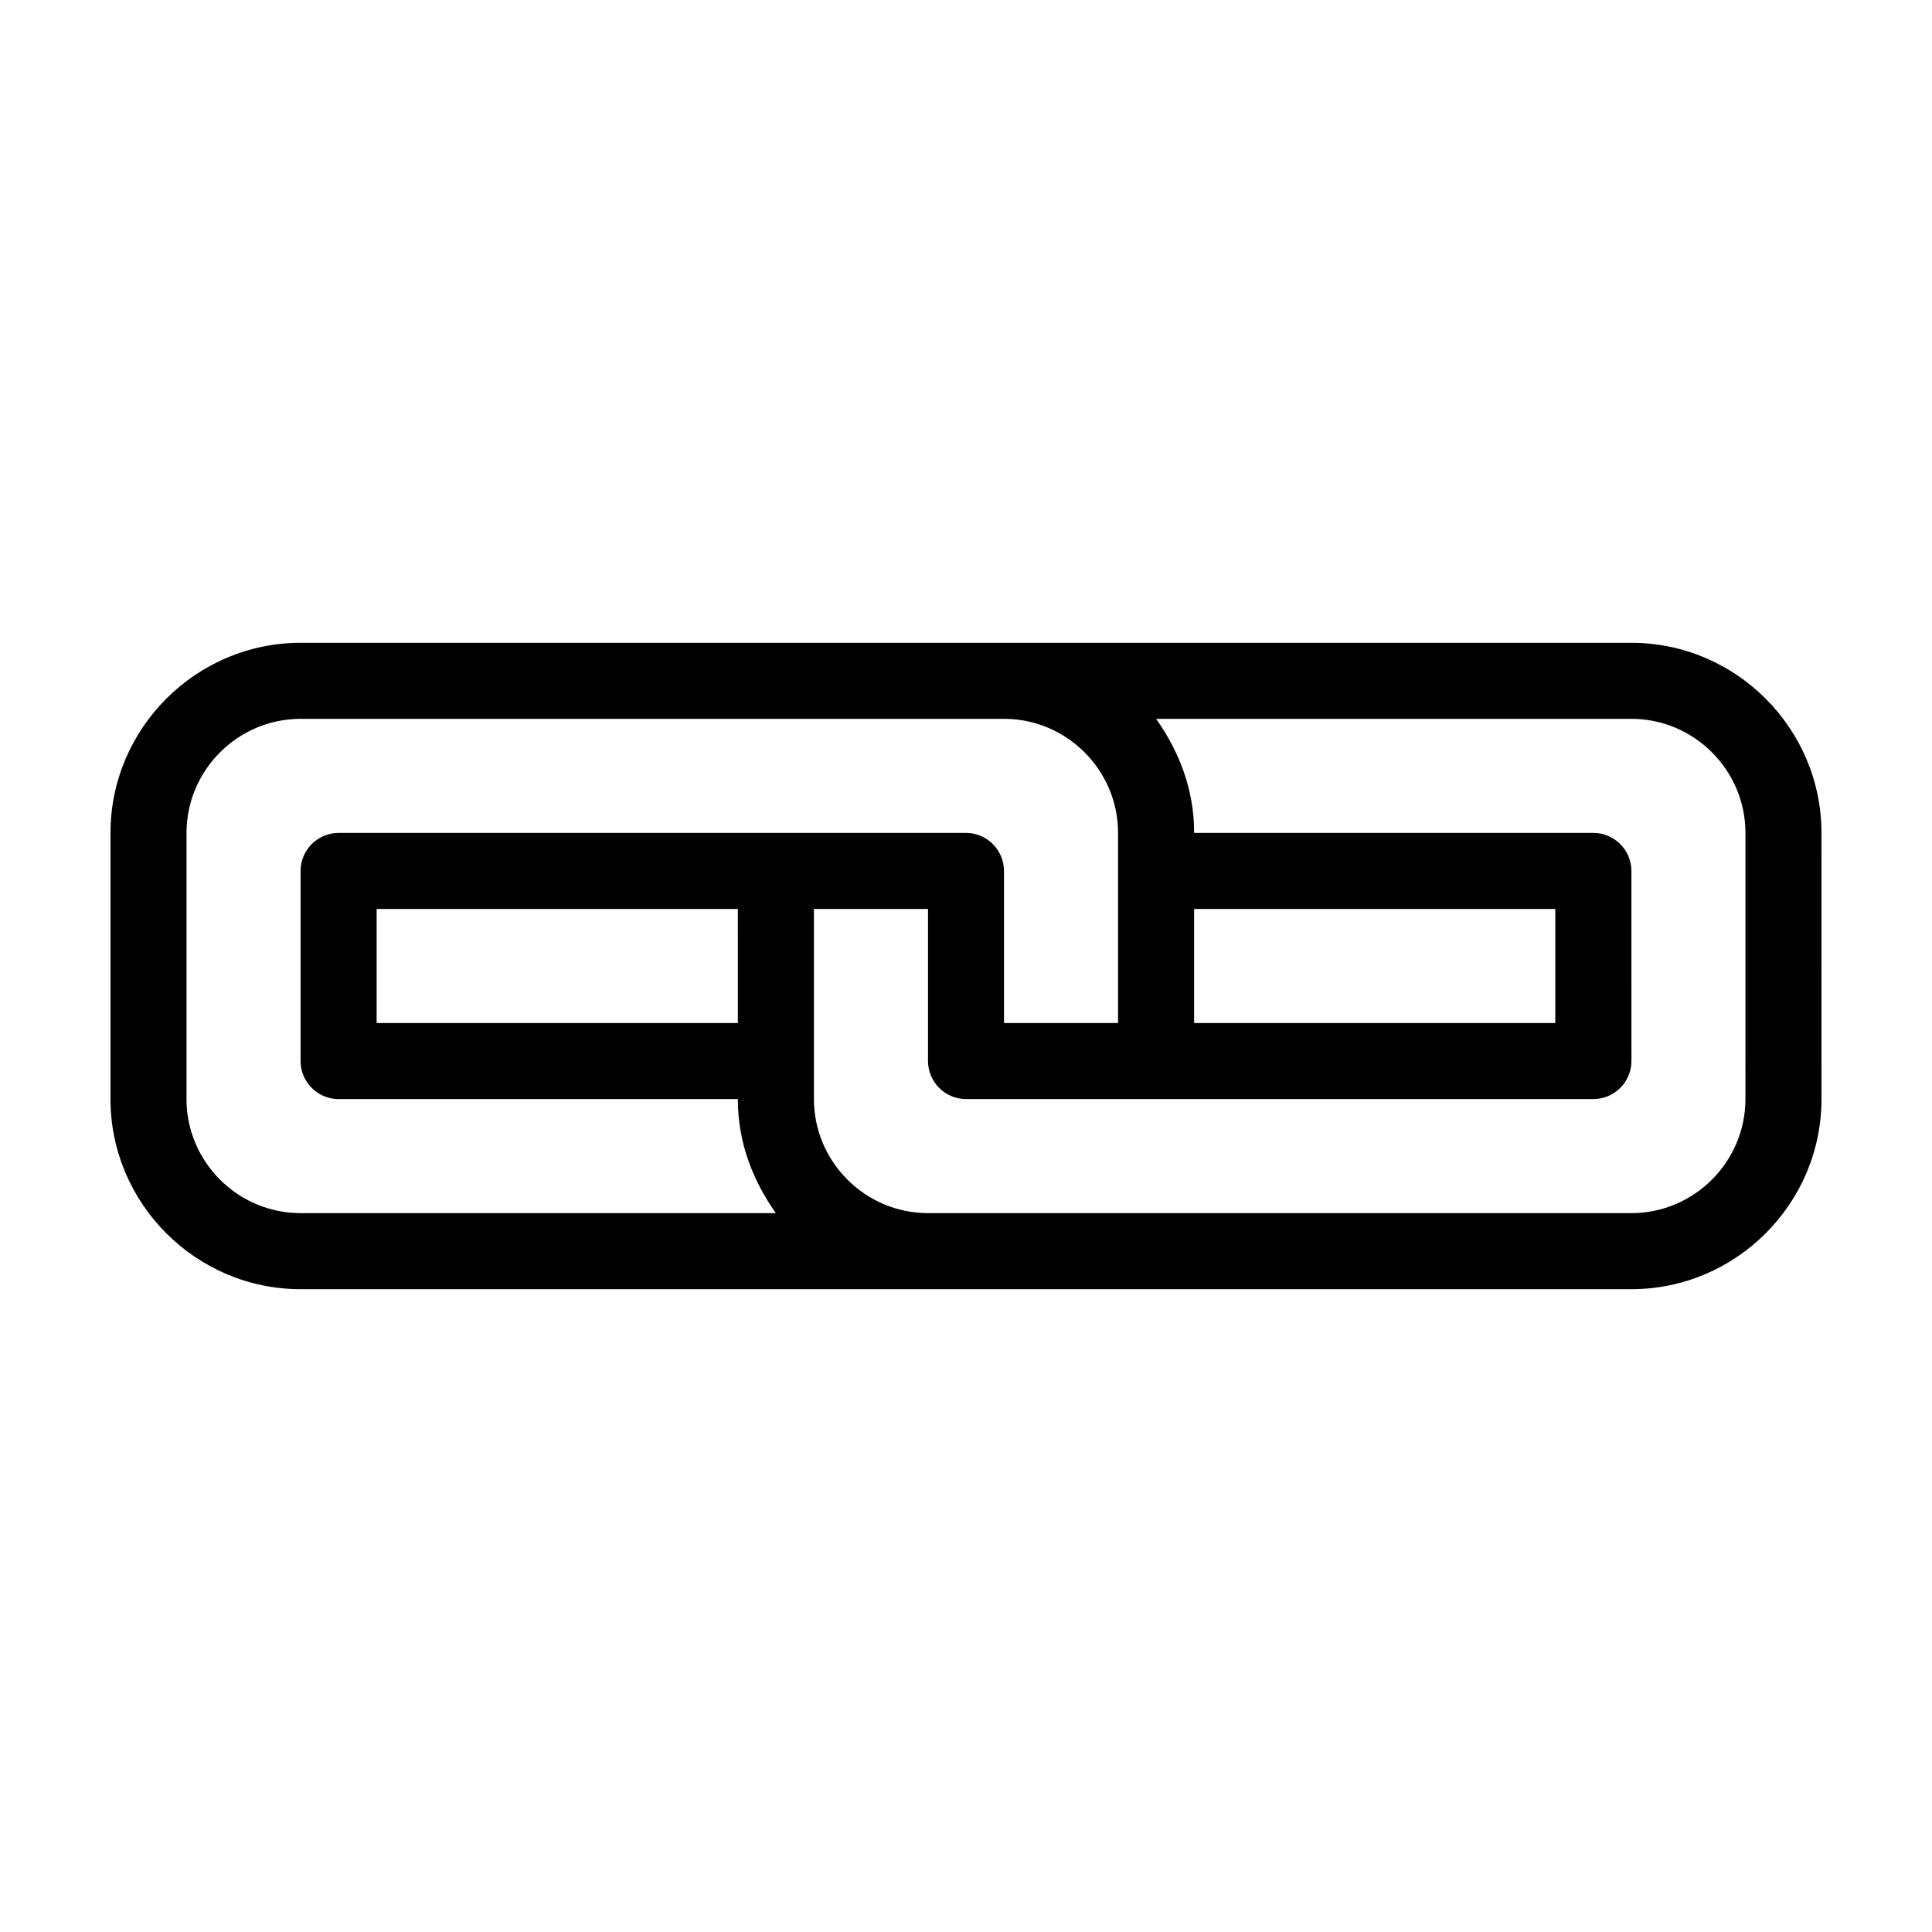 <?xml version="1.0" encoding="UTF-8"?>
<!-- The Best Svg Icon site in the world: iconSvg.co, Visit us! https://iconsvg.co -->
<svg fill="#000000" width="800px" height="800px" version="1.1" viewBox="144 144 512 512" xmlns="http://www.w3.org/2000/svg">
 <path d="m576.33 314.35h-352.67c-27.707 0-50.379 22.672-50.379 50.379v70.535c0 27.711 22.672 50.383 50.383 50.383h352.67c27.711 0 50.383-22.672 50.383-50.383l-0.008-70.535c0-27.707-22.668-50.379-50.379-50.379zm-115.88 70.531h95.723v30.23h-95.723zm-267.02 50.383v-70.535c0-16.625 13.602-30.23 30.23-30.23h186.41c16.625 0 30.23 13.602 30.23 30.23v50.383h-30.23v-40.305c0-5.543-4.535-10.078-10.078-10.078h-166.26c-5.543 0-10.078 4.535-10.078 10.078v50.383c0 5.543 4.535 10.078 10.078 10.078h105.8c0 11.586 4.031 21.664 10.078 30.23l-125.96-0.008c-16.625 0-30.227-13.602-30.227-30.227zm146.11-20.152h-95.727v-30.23h95.723zm267.02 20.152c0 16.625-13.602 30.23-30.23 30.23l-166.25-0.004h-20.152c-16.625 0-30.23-13.602-30.23-30.23l0.004-50.379h30.23v40.305c0 5.543 4.535 10.078 10.078 10.078h166.26c5.543 0 10.078-4.535 10.078-10.078l-0.008-50.379c0-5.543-4.535-10.078-10.078-10.078h-105.8c0-11.586-4.031-21.664-10.078-30.23h125.95c16.625 0 30.23 13.602 30.23 30.23z"/>
</svg>